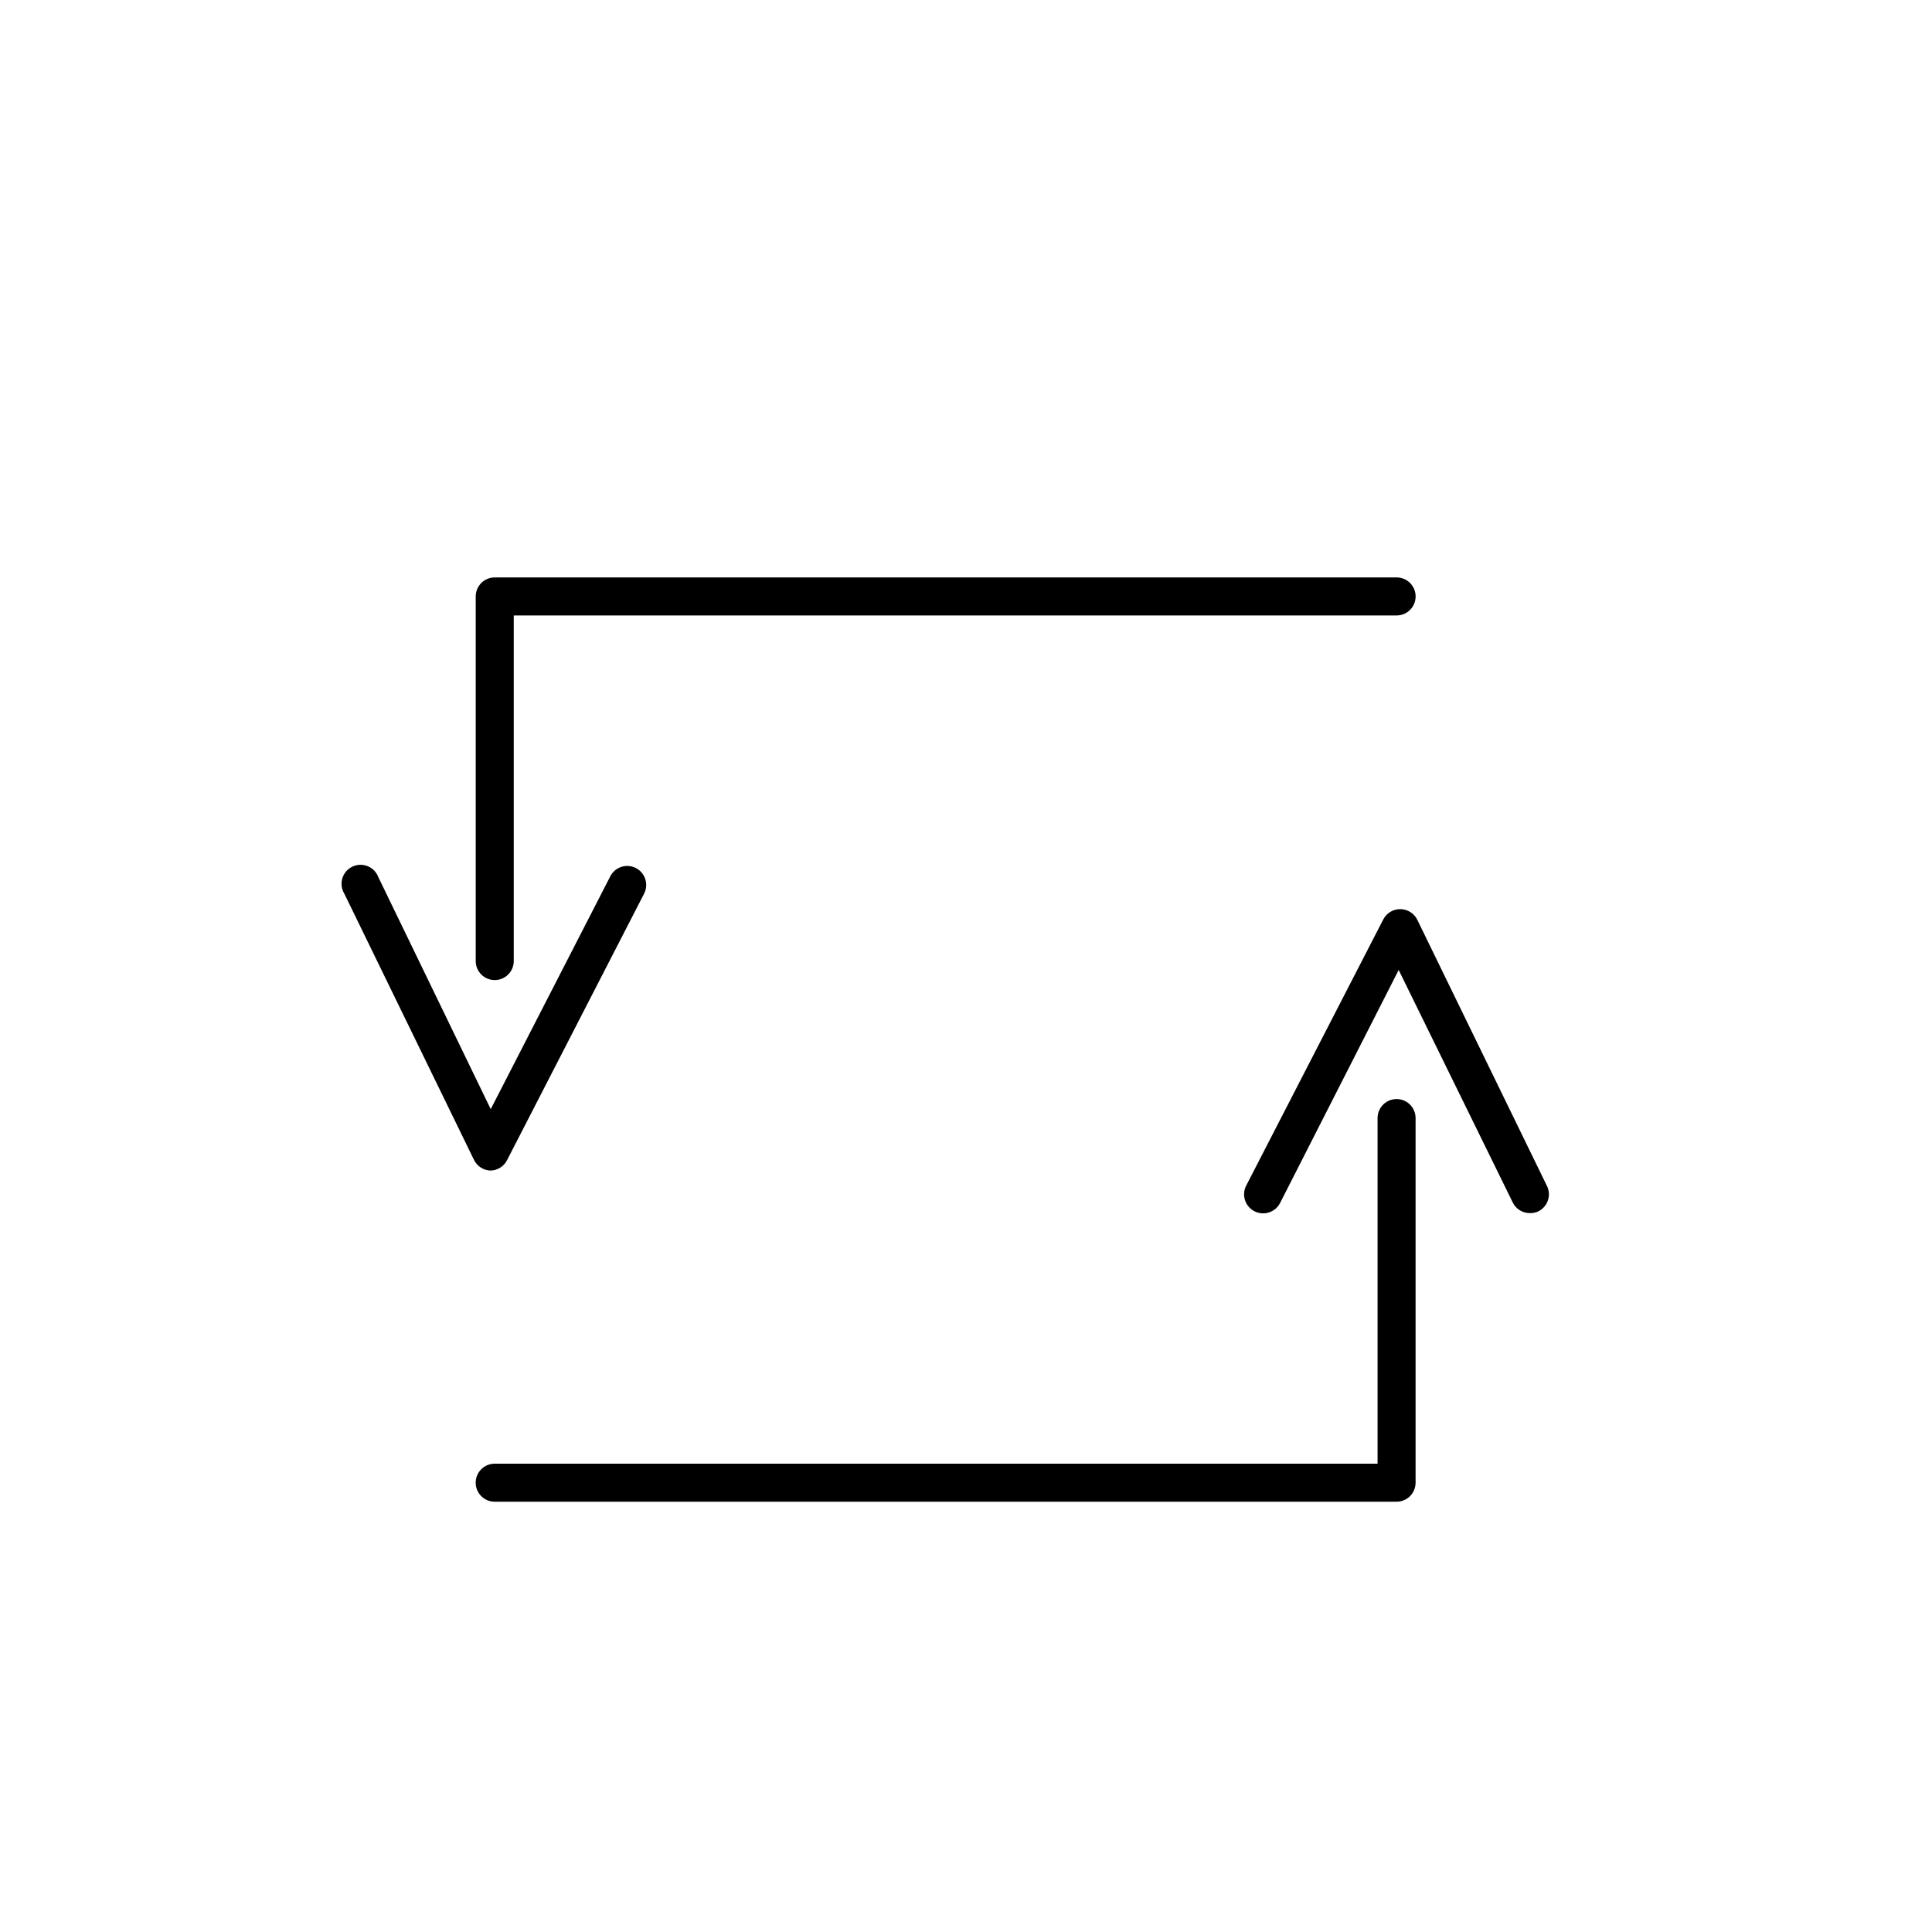 <?xml version="1.0" encoding="UTF-8"?>
<!-- Uploaded to: ICON Repo, www.iconrepo.com, Generator: ICON Repo Mixer Tools -->
<svg fill="#000000" width="800px" height="800px" version="1.1" viewBox="144 144 512 512" xmlns="http://www.w3.org/2000/svg">
 <g>
  <path d="m274.05 454.21c-1.891-0.031-3.602-1.121-4.434-2.82l-34.359-70.535v0.004c-0.746-1.215-0.945-2.684-0.547-4.051 0.398-1.367 1.355-2.5 2.637-3.121 1.277-0.621 2.762-0.676 4.082-0.145 1.32 0.531 2.352 1.598 2.844 2.93l29.777 61.465 31.691-61.715h-0.004c0.613-1.191 1.676-2.09 2.953-2.496 1.273-0.406 2.66-0.289 3.852 0.328 2.449 1.277 3.414 4.289 2.164 6.754l-36.273 70.535v-0.004c-0.809 1.703-2.5 2.809-4.383 2.871z"/>
  <path d="m275.11 403.73c-2.785 0-5.039-2.254-5.039-5.039v-96.629c0-2.781 2.254-5.039 5.039-5.039h239.01c2.781 0 5.035 2.258 5.035 5.039s-2.254 5.039-5.035 5.039h-233.97v91.59c0 1.336-0.527 2.617-1.473 3.562-0.945 0.945-2.227 1.477-3.562 1.477z"/>
  <path d="m549.43 465.49c-1.93 0.004-3.688-1.09-4.535-2.82l-30.23-61.617-31.438 61.77c-1.277 2.477-4.324 3.445-6.801 2.164-2.477-1.277-3.445-4.324-2.164-6.801l36.324-70.535v0.004c0.875-1.691 2.629-2.746 4.531-2.723 1.91 0.016 3.644 1.109 4.484 2.824l34.359 70.535v-0.004c0.594 1.203 0.68 2.59 0.246 3.856-0.438 1.27-1.359 2.309-2.562 2.894-0.695 0.32-1.453 0.473-2.215 0.453z"/>
  <path d="m514.11 541.97h-239.01c-2.785 0-5.039-2.258-5.039-5.039s2.254-5.039 5.039-5.039h233.97v-91.59c0-2.785 2.254-5.039 5.039-5.039 2.781 0 5.035 2.254 5.035 5.039v96.629c0 1.336-0.531 2.617-1.473 3.562-0.945 0.945-2.227 1.477-3.562 1.477z"/>
 </g>
</svg>